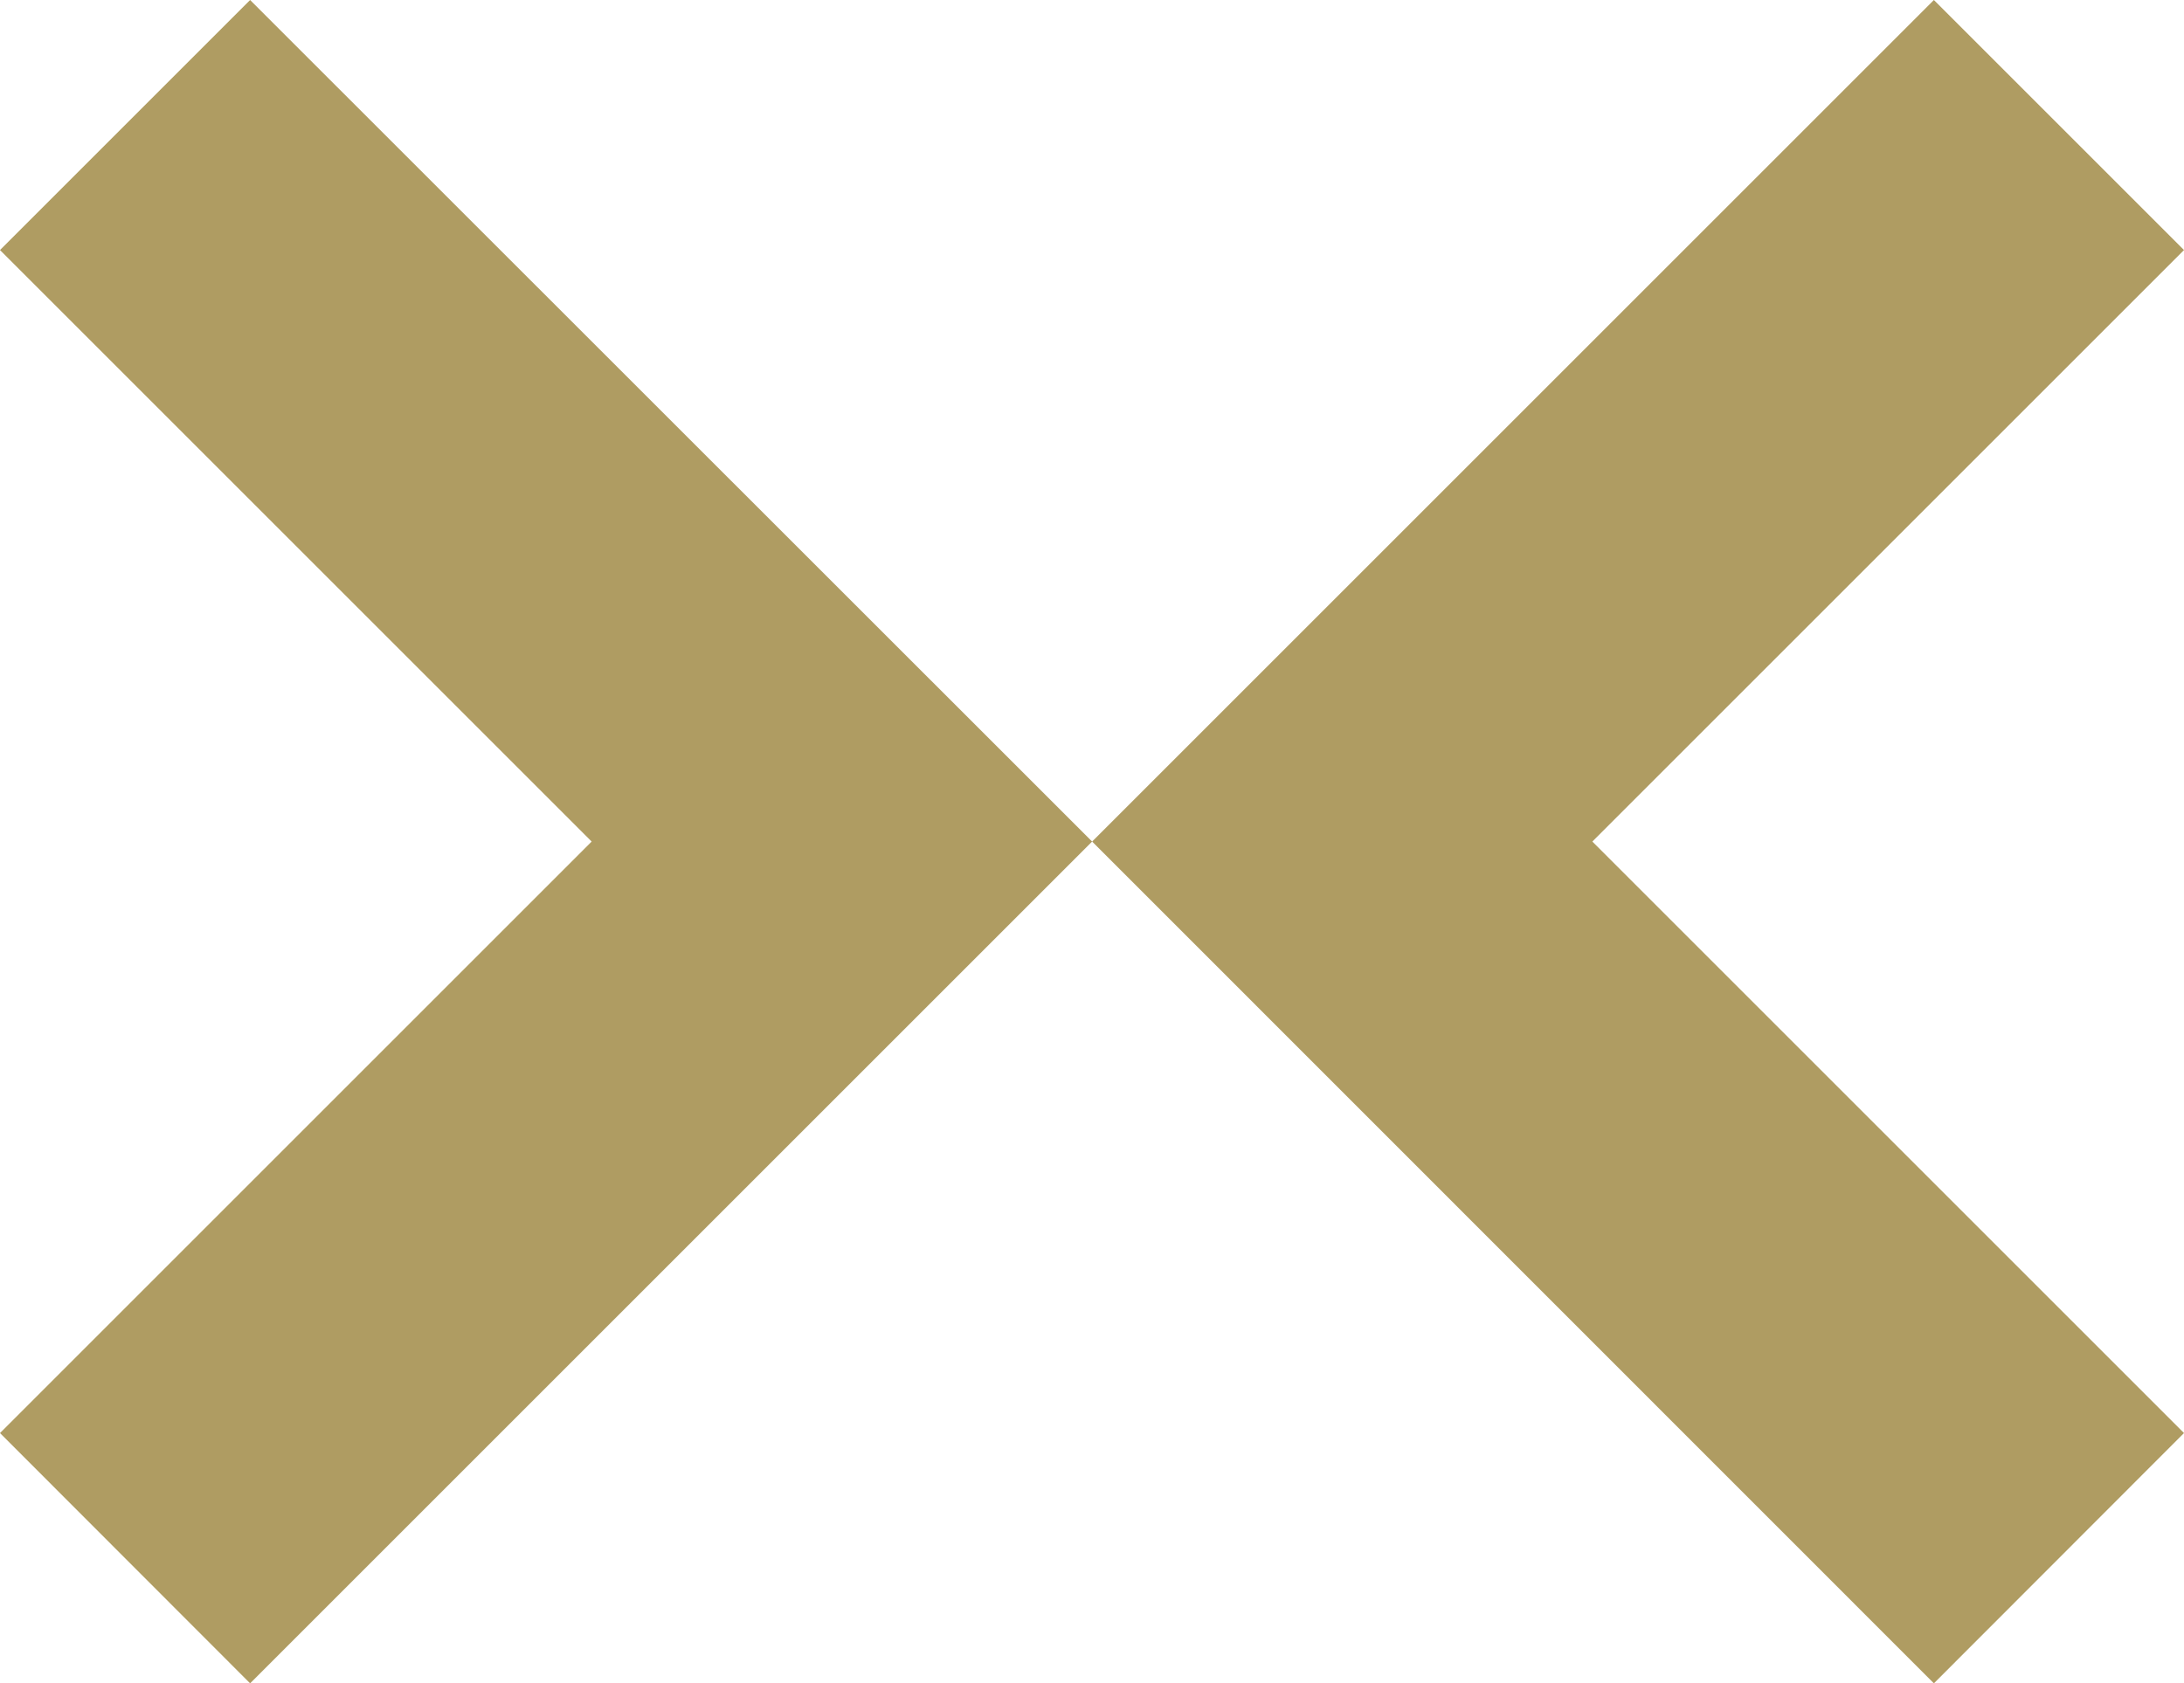 <svg xmlns="http://www.w3.org/2000/svg" id="Layer_1" viewBox="0 0 88.63 68.33"><defs><style>.cls-1{fill:#af9c62;}</style></defs><polygon class="cls-1" points="88.63 10.15 78.48 0 44.32 34.16 78.48 68.33 88.63 58.17 64.62 34.16 88.63 10.15"></polygon><polygon class="cls-1" points="0 10.15 10.15 0 44.32 34.16 10.15 68.33 0 58.17 24.01 34.16 0 10.15"></polygon></svg>
